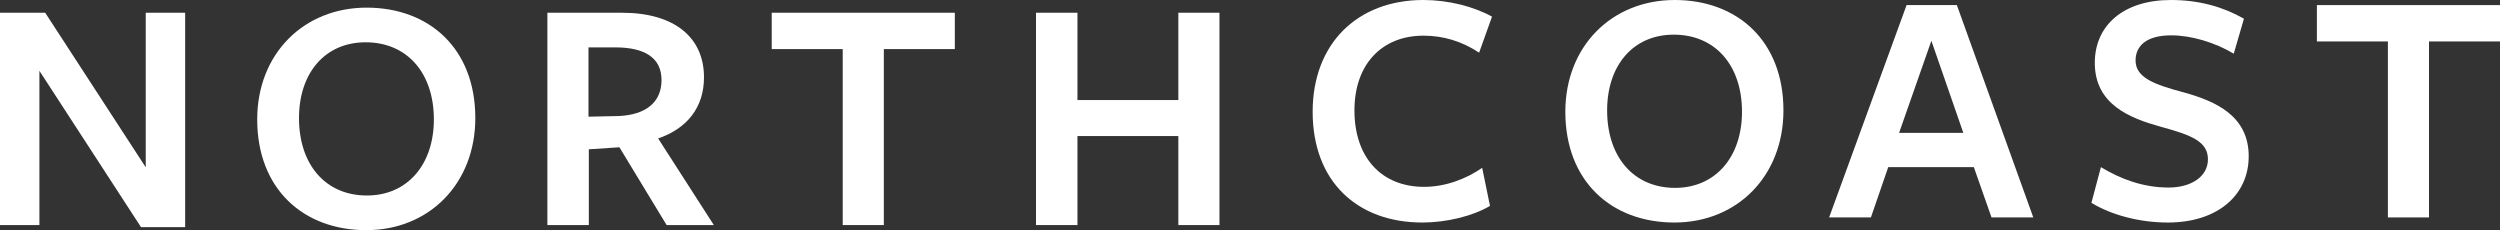 <?xml version="1.0" encoding="UTF-8"?>
<svg id="Layer_2" data-name="Layer 2" xmlns="http://www.w3.org/2000/svg" viewBox="0 0 850.892 78.336">
  <rect x="0" y="0" width="850.892" height="78.336" fill="#333333" stroke="none"/>
  <defs>
    <style>
      .cls-1 {
        fill: #fff;
      }
    </style>
  </defs>
  <g id="Layer_1-2" data-name="Layer 1">
    <g>
      <polygon class="cls-1" points="49.605 56.944 15.378 4.334 0 4.334 0 76.601 13.413 76.601 13.413 24.106 47.986 77.295 63.017 77.295 63.017 4.334 49.605 4.334 49.605 56.944 49.605 56.944"/>
      <path class="cls-1" d="M147.67,40.641c0,15.378-9.019,25.9-22.779,25.9-14.107,0-23.125-10.522-23.125-26.363,0-15.378,8.903-25.785,22.662-25.785,14.107,0,23.242,10.407,23.242,26.248h0Zm14.107-.463c0-23.703-15.726-37.579-37.001-37.579-21.392,0-37.233,15.725-37.233,38.042,0,23.703,15.726,37.695,37.117,37.695s37.117-15.841,37.117-38.158h0Z"/>
      <path class="cls-1" d="M200.293,39.716V16.127h9.135c10.06,0,15.725,3.585,15.725,11.101,0,7.863-5.665,11.794-14.337,12.257l-10.523,.231h0Zm.116,11.1l10.407-.694,16.072,26.479h16.072l-18.963-29.485c9.829-3.353,15.61-10.522,15.61-20.813,0-13.298-9.713-21.969-27.982-21.969,.231,0-25.322,0-25.322,0V76.601h14.106v-25.785h0Z"/>
      <polygon class="cls-1" points="324.981 16.706 324.981 4.334 262.658 4.334 262.658 16.706 286.824 16.706 286.824 76.601 300.815 76.601 300.815 16.706 324.981 16.706 324.981 16.706"/>
      <polygon class="cls-1" points="415.049 76.601 415.049 4.334 401.059 4.334 401.059 34.05 366.717 34.05 366.717 4.334 352.61 4.334 352.61 76.601 366.717 76.601 366.717 46.307 401.059 46.307 401.059 76.601 415.049 76.601 415.049 76.601"/>
      <path class="cls-1" d="M507.819,5.666c-6.244-3.468-14.915-5.666-23.356-5.666-22.548,0-37.695,14.917-37.695,38.042,0,23.704,15.147,37.695,37.347,37.695,8.21,0,17.229-2.197,23.011-5.666l-2.66-12.95c-5.319,3.7-12.372,6.475-19.773,6.475-14.569,0-23.703-10.059-23.703-26.016,0-15.726,9.366-25.438,23.473-25.438,6.937,0,13.181,1.965,18.963,5.781l4.393-12.257h0Z"/>
      <path class="cls-1" d="M592.9,38.042c0,15.379-9.019,25.901-22.779,25.901-14.106,0-23.125-10.522-23.125-26.363,0-15.379,8.903-25.785,22.663-25.785,14.107,0,23.241,10.406,23.241,26.247h0Zm14.106-.462c0-23.704-15.725-37.58-37-37.58-21.392,0-37.233,15.726-37.233,38.042,0,23.704,15.726,37.695,37.117,37.695s37.116-15.841,37.116-38.157h0Z"/>
      <path class="cls-1" d="M668.227,45.211h-21.853l10.984-31.335,10.869,31.335h0Zm-2.197-43.476h-17.113l-26.363,72.268h14.222l5.898-17.114h29.138l6.013,17.114h14.222L666.03,1.735h0Z"/>
      <path class="cls-1" d="M738.073,63.827c-8.672,0-16.303-2.89-23.01-6.938l-3.237,12.141c6.822,4.164,16.419,6.707,26.016,6.707,16.997,0,27.52-9.366,27.52-22.547,0-13.76-11.217-18.732-22.086-21.739-9.944-2.659-16.419-4.971-16.419-10.868,0-4.973,3.7-8.557,12.141-8.557,6.822,0,14.916,2.428,21.276,6.244l3.469-11.91c-6.938-3.932-15.032-6.36-24.861-6.36-16.072,0-25.9,8.557-25.9,21.392,0,14.222,12.025,18.847,22.432,21.738,10.638,2.89,16.072,5.088,16.072,11.101,0,5.78-5.55,9.596-13.413,9.596h0Z"/>
      <polygon class="cls-1" points="850.892 14.107 850.892 1.735 788.569 1.735 788.569 14.107 812.735 14.107 812.735 74.003 826.726 74.003 826.726 14.107 850.892 14.107 850.892 14.107"/>
    </g>
  </g>
</svg>
